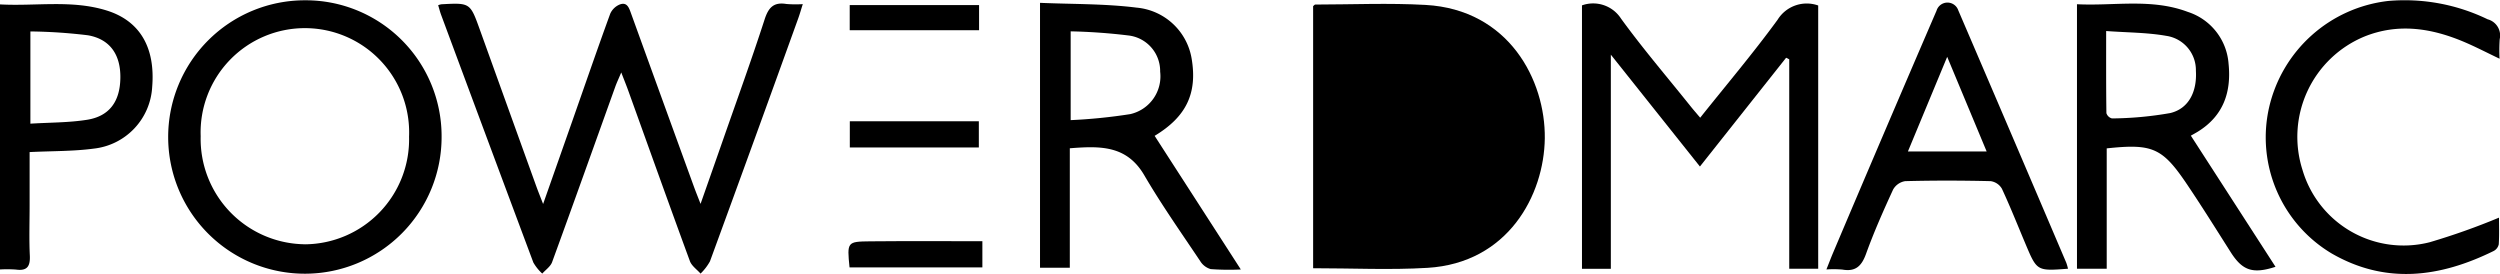 <svg xmlns="http://www.w3.org/2000/svg" width="268.52" height="29.427" viewBox="0 0 268.52 29.427">
  <g id="Group_2731" data-name="Group 2731" transform="translate(-486.154 -908.381)">
    <path id="Path_15888" data-name="Path 15888" d="M1211.137,940.138h8.458l-4.238-10.165Z" transform="translate(-520.058 -15.488)" fill="none"/>
    <path id="Path_15889" data-name="Path 15889" d="M902.624,924.624a3.849,3.849,0,0,0-3.421-3.892,61.755,61.755,0,0,0-6.191-.441v9.536a57.885,57.885,0,0,0,6.4-.646A4.159,4.159,0,0,0,902.624,924.624Z" transform="translate(-291.856 -8.543)" fill="none"/>
    <path id="Path_15890" data-name="Path 15890" d="M503.883,920.738a55.758,55.758,0,0,0-6.178-.412v9.906c2.092-.13,4.114-.105,6.082-.417,2.41-.382,3.546-1.97,3.582-4.5C507.4,922.845,506.272,921.153,503.883,920.738Z" transform="translate(-8.286 -8.568)" fill="none"/>
    <path id="Path_15891" data-name="Path 15891" d="M573.7,919.312a11.436,11.436,0,0,0-11.291,11.542,11.2,11.2,0,1,0,22.383.053A11.458,11.458,0,0,0,573.7,919.312Z" transform="translate(-54.701 -7.841)" fill="none"/>
    <path id="Path_15892" data-name="Path 15892" d="M1296.117,924.441a3.722,3.722,0,0,0-3.191-3.756c-2.053-.36-4.171-.35-6.448-.516,0,3.115-.013,5.967.027,8.817a.841.841,0,0,0,.6.57,37.567,37.567,0,0,0,6.258-.577C1295.349,928.506,1296.246,926.668,1296.117,924.441Z" transform="translate(-574.102 -8.456)" fill="none"/>
    <path id="Path_15893" data-name="Path 15893" d="M997.209,909.97c-3.941-.221-7.9-.045-11.856-.04-.073,0-.146.107-.229.173v28.148c4.211,0,8.26.2,12.284-.041,8.651-.518,12.527-7.815,12.6-13.914C1010.081,918.056,1006.154,910.472,997.209,909.97Z" transform="translate(-357.93 -1.06)"/>
    <path id="Path_15894" data-name="Path 15894" d="M690.046,909.779c-1.367-.224-1.927.378-2.344,1.671-1.389,4.294-2.932,8.539-4.42,12.8-.778,2.229-1.562,4.456-2.455,7-.31-.8-.5-1.269-.676-1.746q-3.4-9.346-6.784-18.694c-.215-.594-.419-1.265-1.2-.984a1.912,1.912,0,0,0-1.043,1c-1.354,3.711-2.641,7.446-3.95,11.174-1.049,2.987-2.1,5.973-3.258,9.261-.326-.841-.537-1.358-.726-1.882q-3.041-8.428-6.076-16.858c-1.037-2.877-1.038-2.877-4.12-2.711a1.932,1.932,0,0,0-.35.1c.107.351.194.709.322,1.051q4.935,13.3,9.9,26.583a4.951,4.951,0,0,0,.959,1.193c.361-.408.883-.757,1.057-1.234,2.291-6.273,4.531-12.565,6.789-18.85.151-.419.344-.823.638-1.52.326.847.55,1.394.75,1.95,2.2,6.106,4.382,12.219,6.621,18.311.19.518.755.9,1.146,1.344a5.613,5.613,0,0,0,1.012-1.32q4.78-13.05,9.49-26.124c.164-.455.294-.922.478-1.5A12.117,12.117,0,0,1,690.046,909.779Z" transform="translate(-119.427 -0.97)"/>
    <path id="Path_15895" data-name="Path 15895" d="M1108.3,911.542c-2.6,3.568-5.463,6.946-8.315,10.523-.388-.46-.723-.84-1.039-1.235-2.5-3.123-5.113-6.172-7.463-9.408a3.561,3.561,0,0,0-4.195-1.423v28.294h3.1v-23l9.568,12.015,9.259-11.684.334.172v22.488h3.111V910.012A3.678,3.678,0,0,0,1108.3,911.542Z" transform="translate(-431.217 -1.041)"/>
    <path id="Path_15896" data-name="Path 15896" d="M564.727,908.5A14.684,14.684,0,1,0,579.419,923.1,14.6,14.6,0,0,0,564.727,908.5Zm-.008,26.206A11.32,11.32,0,0,1,553.542,923.1a11.2,11.2,0,1,1,22.383.053A11.275,11.275,0,0,1,564.72,934.71Z" transform="translate(-45.834 -0.088)"/>
    <path id="Path_15897" data-name="Path 15897" d="M897.633,915.441a6.59,6.59,0,0,0-5.906-5.466c-3.422-.429-6.906-.364-10.378-.515V937.91h3.2V925.081c3.219-.249,6.1-.353,8,2.9,1.849,3.166,3.97,6.173,6.01,9.224a1.946,1.946,0,0,0,1.125.854,26.546,26.546,0,0,0,3.234.04l-9.258-14.353C897.052,921.7,898.267,919.19,897.633,915.441Zm-6.592,5.971a57.885,57.885,0,0,1-6.4.646v-9.536a61.755,61.755,0,0,1,6.191.441,3.849,3.849,0,0,1,3.421,3.892A4.159,4.159,0,0,1,891.042,921.412Z" transform="translate(-283.489 -0.774)"/>
    <path id="Path_15898" data-name="Path 15898" d="M1288.382,923.488c2.722-1.695,3.588-4.241,3.273-7.288a6.327,6.327,0,0,0-4.381-5.56c-3.913-1.478-7.967-.617-11.9-.823V938.23h3.194V925.3c4.893-.523,5.964-.07,8.573,3.787,1.635,2.418,3.178,4.9,4.745,7.363,1.257,1.977,2.365,2.365,4.813,1.569l-9.094-14.084C1287.814,923.815,1288.1,923.661,1288.382,923.488Zm-2.989-1.982a37.56,37.56,0,0,1-6.258.577.841.841,0,0,1-.6-.57c-.04-2.851-.027-5.7-.027-8.817,2.277.166,4.4.156,6.448.516a3.722,3.722,0,0,1,3.191,3.756C1288.28,919.195,1287.383,921.033,1285.393,921.506Z" transform="translate(-566.136 -0.982)"/>
    <path id="Path_15899" data-name="Path 15899" d="M1194.33,910.191a1.226,1.226,0,0,0-2.333.04q-5.589,12.962-11.095,25.961c-.234.549-.444,1.107-.734,1.833a11.067,11.067,0,0,1,1.718.014c1.42.25,2.068-.385,2.542-1.7.845-2.342,1.86-4.626,2.9-6.889a1.815,1.815,0,0,1,1.3-.909c3.059-.08,6.122-.073,9.182,0a1.664,1.664,0,0,1,1.207.812c.912,1.961,1.711,3.975,2.552,5.97,1.215,2.878,1.216,2.878,4.549,2.624a6,6,0,0,0-.18-.628Q1200.154,923.745,1194.33,910.191Zm-5.408,15.162,4.219-10.165,4.238,10.165Z" transform="translate(-497.843 -0.703)"/>
    <path id="Path_15900" data-name="Path 15900" d="M1370.976,910.455a20.424,20.424,0,0,0-10.669-1.972,14.859,14.859,0,0,0-12.812,11.461,14.514,14.514,0,0,0,6.735,15.666c5.807,3.348,11.642,2.561,17.394-.273a1.07,1.07,0,0,0,.544-.715c.063-.994.025-1.994.025-2.865a72.864,72.864,0,0,1-7.436,2.64,11.322,11.322,0,0,1-13.671-7.77,11.661,11.661,0,0,1,6.669-14.328c3.639-1.459,7.2-.893,10.691.585,1.24.526,2.438,1.151,3.81,1.805a17.148,17.148,0,0,1,.015-2.1A1.8,1.8,0,0,0,1370.976,910.455Z" transform="translate(-617.627 0)"/>
    <path id="Path_15901" data-name="Path 15901" d="M497.616,910.625c-3.758-1.172-7.618-.445-11.462-.656v28.469a13.738,13.738,0,0,1,1.717.012c1.2.167,1.542-.346,1.487-1.5-.086-1.785-.023-3.577-.023-5.366v-5.754c2.431-.119,4.7-.075,6.918-.375a7.054,7.054,0,0,0,6.247-6.625C502.847,914.615,501.194,911.741,497.616,910.625ZM495.5,922.362c-1.968.312-3.99.287-6.082.417v-9.906a55.758,55.758,0,0,1,6.178.412c2.39.415,3.522,2.106,3.486,4.579C499.047,920.392,497.91,921.98,495.5,922.362Z" transform="translate(0 -1.115)"/>
    <path id="Path_15902" data-name="Path 15902" d="M822.931,957.283v-2.812H809.073v2.812Z" transform="translate(-231.642 -33.062)"/>
    <path id="Path_15903" data-name="Path 15903" d="M810.88,1000.032c-2.478.025-2.477.072-2.208,2.8H822.94v-2.814C818.858,1000.022,814.868,999.992,810.88,1000.032Z" transform="translate(-231.271 -65.73)"/>
    <path id="Path_15904" data-name="Path 15904" d="M822.928,910.311H809.034v2.7h13.894Z" transform="translate(-231.614 -1.384)"/>
  </g>
</svg>
